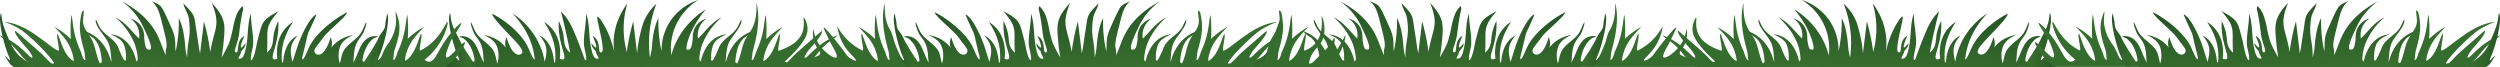 <?xml version="1.0" encoding="UTF-8"?>
<svg xmlns="http://www.w3.org/2000/svg" xmlns:xlink="http://www.w3.org/1999/xlink" viewBox="0 0 1919.33 51.55">
  <defs>
    <style>.cls-1{fill:#356d2e;}.cls-2{fill:url(#Gradient_bez_nazwy_28);}.cls-3{fill:url(#Gradient_bez_nazwy_2);}.cls-4{fill:url(#Gradient_bez_nazwy_28-2);}.cls-5{fill:url(#Gradient_bez_nazwy_2-2);}.cls-6{fill:url(#Gradient_bez_nazwy_28-3);}.cls-7{fill:url(#Gradient_bez_nazwy_28-4);}.cls-8{fill:url(#Gradient_bez_nazwy_28-5);}.cls-9{fill:url(#Gradient_bez_nazwy_2-3);}.cls-10{fill:url(#Gradient_bez_nazwy_28-6);}.cls-11{fill:url(#Gradient_bez_nazwy_2-4);}.cls-12{fill:url(#Gradient_bez_nazwy_28-7);}.cls-13{fill:url(#Gradient_bez_nazwy_2-5);}.cls-14{fill:url(#Gradient_bez_nazwy_28-8);}.cls-15{fill:url(#Gradient_bez_nazwy_28-9);}.cls-16{fill:url(#Gradient_bez_nazwy_2-6);}</style>
    <linearGradient id="Gradient_bez_nazwy_28" x1="341.06" y1="30.89" x2="365.3" y2="30.89" gradientUnits="userSpaceOnUse">
      <stop offset="0" stop-color="#265626"></stop>
      <stop offset="0.81" stop-color="#386e2d"></stop>
      <stop offset="1" stop-color="#396f2e"></stop>
    </linearGradient>
    <linearGradient id="Gradient_bez_nazwy_2" x1="463.46" y1="-846.86" x2="467.22" y2="-898.41" gradientTransform="matrix(1, 0, 0, -1, 0, -840.17)" gradientUnits="userSpaceOnUse">
      <stop offset="0" stop-color="#265626"></stop>
      <stop offset="1" stop-color="#396f2e"></stop>
    </linearGradient>
    <linearGradient id="Gradient_bez_nazwy_28-2" x1="374.7" y1="30.87" x2="395.29" y2="30.87" gradientTransform="matrix(-1, 0, 0, 1, 672.65, 0)" xlink:href="#Gradient_bez_nazwy_28"></linearGradient>
    <linearGradient id="Gradient_bez_nazwy_2-2" x1="493.4" y1="-846.12" x2="497.21" y2="-898.39" gradientTransform="translate(672.65 -840.17) rotate(180)" xlink:href="#Gradient_bez_nazwy_2"></linearGradient>
    <linearGradient id="Gradient_bez_nazwy_28-3" x1="-311.5" y1="30.89" x2="-282.5" y2="30.89" gradientTransform="matrix(-1, 0, 0, 1, 672.65, 0)" xlink:href="#Gradient_bez_nazwy_28"></linearGradient>
    <linearGradient id="Gradient_bez_nazwy_28-4" x1="-330.88" y1="30.93" x2="-304.82" y2="30.93" gradientTransform="translate(330.88)" xlink:href="#Gradient_bez_nazwy_28"></linearGradient>
    <linearGradient id="Gradient_bez_nazwy_28-5" x1="-980.04" y1="30.87" x2="-959.45" y2="30.87" gradientTransform="translate(1666.23)" xlink:href="#Gradient_bez_nazwy_28"></linearGradient>
    <linearGradient id="Gradient_bez_nazwy_2-3" x1="-861.34" y1="-846.12" x2="-857.53" y2="-898.39" gradientTransform="matrix(1, 0, 0, -1, 1666.23, -840.17)" xlink:href="#Gradient_bez_nazwy_2"></linearGradient>
    <linearGradient id="Gradient_bez_nazwy_28-6" x1="1431.63" y1="30.82" x2="1455.87" y2="30.82" gradientTransform="matrix(-1, 0, 0, 1, 3009.9, 0)" xlink:href="#Gradient_bez_nazwy_28"></linearGradient>
    <linearGradient id="Gradient_bez_nazwy_2-4" x1="1554.03" y1="-846.79" x2="1557.79" y2="-898.35" gradientTransform="translate(3009.9 -840.17) rotate(180)" xlink:href="#Gradient_bez_nazwy_2"></linearGradient>
    <linearGradient id="Gradient_bez_nazwy_28-7" x1="-715.87" y1="30.8" x2="-695.27" y2="30.8" gradientTransform="translate(2337.25)" xlink:href="#Gradient_bez_nazwy_28"></linearGradient>
    <linearGradient id="Gradient_bez_nazwy_2-5" x1="-597.17" y1="-846.06" x2="-593.36" y2="-898.32" gradientTransform="matrix(1, 0, 0, -1, 2337.25, -840.17)" xlink:href="#Gradient_bez_nazwy_2"></linearGradient>
    <linearGradient id="Gradient_bez_nazwy_28-8" x1="759.69" y1="30.86" x2="785.75" y2="30.86" gradientTransform="matrix(-1, 0, 0, 1, 2679.02, 0)" xlink:href="#Gradient_bez_nazwy_28"></linearGradient>
    <linearGradient id="Gradient_bez_nazwy_28-9" x1="110.53" y1="30.8" x2="131.12" y2="30.8" gradientTransform="matrix(-1, 0, 0, 1, 1343.66, 0)" xlink:href="#Gradient_bez_nazwy_28"></linearGradient>
    <linearGradient id="Gradient_bez_nazwy_2-6" x1="229.23" y1="-846.06" x2="233.04" y2="-898.32" gradientTransform="translate(1343.66 -840.17) rotate(180)" xlink:href="#Gradient_bez_nazwy_2"></linearGradient>
  </defs>
  <g id="Warstwa_2" data-name="Warstwa 2">
    <g id="Warstwa_1-2" data-name="Warstwa 1">
      <path class="cls-1" d="M617.84,44.19c1.64,1.54,8.76-10.76,24.7-16.92.07,0,.15.1.11.15-1.7,2.49-7.39,4.13-14.51,13A69.92,69.92,0,0,1,617,51.55H562.9a.09.09,0,0,1-.09-.12c.27-1.24-.39-5.73,3-2.7a.1.1,0,0,0,.15,0c2.52-5,3.18-10.86,5.17-16.06,1.28-3.34,3.48-6.13,5.36-9.19,3.82-6.24,4.49-13.56,4.27-20.52a.1.1,0,0,1,.19,0c2.67,11,.46,23.86-2.59,34.75-1.1,4.08-.58,4.1-1.31,8.17a.1.1,0,0,0,0,.1c1.23.72,2.35-2.39,3.43-6.11v0a68.36,68.36,0,0,0,6.06-20.35c.4-2.55.59-5.18,1.18-7.71a.1.1,0,0,1,.19,0,99.82,99.82,0,0,1,.32,18,.09.09,0,0,0,.15.07,57.35,57.35,0,0,1,12.06-8.88.1.1,0,0,1,.11.16c-6,6.22-10.9,11.3-13.3,19.54a21.92,21.92,0,0,0-1.2,6.12h.37c6.85-3.87,9.63-15.22,11.87-20.65a.09.09,0,0,1,.12-.06c1.56.75-2.26,13.32-.47,12.86,7.92-2.69,15.66-7,18.18-14.33,1.84-5.35.46-11.07,1-11.13s4.13,6.23,2.35,12.43c-2.77,9.64-19.6,23.58-19.62,23.62v.06l-.23-4c1.58,0,3.82,2.95,4.92,2,2.22-2,4.08-4.28,6.27-6.27,6.53-6,13.35-11.66,19.94-17.56,0,0,.09.06.15.12,1.33,1.51-4.95,8.92-10,14.49C618,42.38,617.48,43.85,617.84,44.19Z"></path>
      <path class="cls-2" d="M341.69,51.48c-3.45-1.28,8.51-5.73,6.85-8.66.38-.42,3.35,3.71,3.9,3.51s-1.31-4-1.66-4.92c-2.49-6.13-7.94-25.13-5.42-31.12h.38c.41,7,2.3,11.69,5.85,17.78,2.54,6.23,9.5,16.17,13.43,22.27l.28,1.13"></path>
      <path class="cls-3" d="M458.71,12.81c-.4.18-.25,1.4,1,7.45,1,4.6,1.34,6,1.87,8.69,1.84,9.27,1.1,10.67.34,11.1a1.23,1.23,0,0,1-.9.17c-1.8-.5-.24-6.3-3.25-10.31a8.81,8.81,0,0,0-2.88-2.42c2.32,4.67,5.45,13.9-.7,5.79-.39,3.09,3.23,5.66,3.31,6.32.26,2.25,2.1,4.27,2.07,5.34a2.48,2.48,0,0,1-2-.07c-2.17-.92-2.8-4.33-3.31-6.25-2.44-9.18-1.29-18.68-3.84-26.88-.14-.46-.27-.91-.42-1.37.12,8.07-2.09,16-1.67,24,.15,2.73,2.47,9.78,1.57,11.86a1.85,1.85,0,0,1-.72-.34,1.91,1.91,0,0,1-.48-.78c-.45-1.52-6.91-19.43-10.85-26.78a39.59,39.59,0,0,0-7.22-9.54q1.69,6.48,3.28,13.34,2.18,9.46,3.81,18.4c-5.51-4.91-4.14-9-5.43-15.2A44.19,44.19,0,0,0,429,16.11a55.35,55.35,0,0,0,.38,10.08c1.37,10.6,5.46,17.7,3.36,19.21-.44.31-1.27.48-3-.36.39-2.77,1.58-13.54-5.45-22.35a25.92,25.92,0,0,0-6.57-5.81c5.33,8,8.84,16.83,8.66,26.3a22.2,22.2,0,0,1-.18,4.32,2.36,2.36,0,0,1-.31.74c-.66-.52-.59-1.36-.67-2.14-.66-6.11-2.78-12.94-8.1-17.06a20.49,20.49,0,0,0-2.92-1.78c4,4.79,6,8.6,5.08,14.81-.26,1.86-.68,3.71-1.06,5.56A54.7,54.7,0,0,0,412.58,31a55.75,55.75,0,0,0-19.12-20.65c6.35,6.63,13.84,16.84,16.4,30.53.31,1.64.53,3.24.68,4.81-.75-.23-1-.78-1.4-1.39-1.88-3.22-3-6.84-4.84-10.09C398.83,24.66,388.09,15.77,378,10.6c-.62,1.64,6.38,9.13,9.55,12.47,8.49,9,14.73,14.87,13.23,17.65-.63,1.18-2.42,1.24-2.54,1.25-3.51.08-7.11-5.28-9.31-13.37a11,11,0,0,0-1,3.5c-.65,6,4.15,11.42,4.11,11.3-3.22-8.78-10.19-14.68-20.61-16.56,5,2.41,8.84,4.75,10.53,10.05a21.45,21.45,0,0,1-.15,11.94c-.87-2.89-1.15-5.83-2.36-8.64-2.4-5.61-9.44-9-13.18-13.94-2.12-2.81-2.92-6-4.55-8.95a.8.8,0,0,0-.13-.13c-.61,1.28,1.43,6.24,2.06,7.74,1,2.38,3.08,4.54,4.41,6.8,3.32,5.61,2.65,10.34,3.46,16.41l-.23-.39c-4.5-7.69-5.59-19.33-16.43-20A8.42,8.42,0,0,0,353,28c-.19,0-.26.31-.09.38,3,1.2,2.47.19,6.51,4.61a28.85,28.85,0,0,1,4.95,13.34c.25,1.74-4.81.89-.88,3.91l1.74,1.28,198.05.07a18.08,18.08,0,0,0,1.15-3c.48-6.29,1.37-14,6.17-18.87,1.7-1.74,5.73-3.22,6.41-5.49a27.42,27.42,0,0,0-5.31,2.45c-9.81,5.86-13.22,16.32-14.32,20.51l-.29.47c.41-4.65.44-9.75,2.2-14.16,2-5.11,9.74-12.2,9.93-17.42a1.42,1.42,0,0,0-.22-1c-1.27,2.46-2.43,5.63-4.21,7.79-4.26,5.19-10.09,7.27-12.92,13.73a59.65,59.65,0,0,1-4.61,9.79l-1.3.08c-.15-.57.13-1.75,0-2.73a25.86,25.86,0,0,1,1.46-8.89c1.58-4.46,6.14-6.48,10.34-8.44A19.54,19.54,0,0,0,551,28.23c-7.11,3.42-10,10.28-11.11,12.85A29.1,29.1,0,0,0,538,47.24l-.72-.51a4.55,4.55,0,0,1-.37-1.27,4.81,4.81,0,0,1,0-.65,40.65,40.65,0,0,1,2.41-11.22A52.29,52.29,0,0,1,550,17.18a54.21,54.21,0,0,1,4-3.83c-7.88,3.94-12,10.26-17.92,16.1l-.21.2a15.54,15.54,0,0,1,.55-7.4,15.86,15.86,0,0,1,6.1-8,14.84,14.84,0,0,0-7.34,4.62c-4,4.74-3.23,10.4-3.36,11.43-1,8.3-2.31,7.67-3.56,7.84a1.3,1.3,0,0,1-1-.18c-.86-.62.37-8.2,5.69-17.91A73.74,73.74,0,0,1,541.9,7.22a60.36,60.36,0,0,0-20.65,21,58.48,58.48,0,0,0-5.89,14.29A43.51,43.51,0,0,1,536,.06a41.35,41.35,0,0,0-22,17.07,41,41,0,0,0-6.11,22.34,105.41,105.41,0,0,1-2.43-25.63c-3.19,6.75-4.1,13.08-4.83,20.35A45.17,45.17,0,0,1,499,44.12a81.93,81.93,0,0,1,4.94-41.2,38.27,38.27,0,0,0-8.06,10.25c-2.16,4-3,7.35-4.2,12.14a95.89,95.89,0,0,0-2.54,15.77l-3-24.6A159.62,159.62,0,0,0,481.23,40a68.47,68.47,0,0,1-1.72-27.82,66.38,66.38,0,0,1,2.15-9.58c-3.68,5-10.8,16.13-10.55,31a45.73,45.73,0,0,0,1.41,10.54c-2.5-12.94-6.38-21.07-9.44-26C462.54,17.25,459.58,12.42,458.71,12.81Z"></path>
      <path class="cls-1" d="M24.82,44.17C23.18,45.71,16.06,33.4.12,27.24c-.07,0-.15.1-.11.16,1.7,2.48,7.39,4.13,14.51,13a69.92,69.92,0,0,0,11.12,11.1H79.76a.09.09,0,0,0,.09-.11c-.27-1.24.39-5.73-3-2.7a.1.1,0,0,1-.15,0c-2.52-5-3.18-10.85-5.17-16-1.28-3.34-3.48-6.13-5.36-9.19-3.82-6.25-2-8.53-1.74-15.49a8.52,8.52,0,0,0-1.6,1.21c-2.68,11-1.58,17.6,1.47,28.49,1.1,4.08.58,4.09,1.31,8.17a.1.1,0,0,1,0,.1c-1.23.71-2.35-2.4-3.43-6.11v0a68.45,68.45,0,0,1-6.06-20.35c-.4-2.55-.59-5.19-1.18-7.71a.1.1,0,0,0-.19,0,99.82,99.82,0,0,0-.32,18,.09.09,0,0,1-.15.07A57.16,57.16,0,0,0,42.21,20.9c-.09,0-.18.08-.1.16,6,6.21,10.9,11.3,13.3,19.54a22.29,22.29,0,0,1,1.2,6.12h-.37c-6.85-3.87-9.63-15.22-11.87-20.66a.1.1,0,0,0-.12,0c-1.56.75,2.26,13.32.47,12.85-2.85-1.08-5.51-3.43-7.92-5.21C26.51,26.1,17.45,18.78,4.19,16.81a.09.09,0,0,0-.05.18,69.73,69.73,0,0,1,11.8,5.78c6.74,4.42,21.71,19.12,25.39,25.33a.78.78,0,0,1,.08.6l-.34.1c-1.58,0-1.88-.34-3-1.32-2.22-2-4.08-4.28-6.27-6.28-6.53-6-13.35-11.65-19.94-17.55,0,0-.09.06-.15.11-1.33,1.52,4.95,8.93,10,14.5C24.64,42.36,25.18,43.83,24.82,44.17Z"></path>
      <path class="cls-4" d="M286.93,51.46c3.44-1.28,5.53-5.73,7.19-8.67-.38-.41-3.35,3.72-3.9,3.51s1.31-4,1.66-4.91c2.49-6.13,7.94-25.13,5.42-31.12L296,16.73c-.41,7-1.36,5.24-4.91,11.33-2.54,6.23-9.5,16.17-13.43,22.27l-.28,1.13"></path>
      <path class="cls-5" d="M186.47,5.15c.48,2.45.12,1.38-1,7.65-.15.85-.63,3.6-1.17,7.37-.19,1.33-.39,2.85-.58,4.64-1,8.82-4.63,14.07-3,15.22a1.14,1.14,0,0,0,.9.17c1.8-.5.24-6.3,3.25-10.31a8.81,8.81,0,0,1,2.88-2.42c-2.32,4.66-5.45,13.9.7,5.78.39,3.1-3.23,5.67-3.31,6.33-.26,2.25-2.1,4.27-2.07,5.34a2.56,2.56,0,0,0,2-.07c2.17-.92,2.8-4.34,3.31-6.25,2.44-9.18,1.29-18.68,3.84-26.89.14-.45.27-.9.42-1.36-.12,8.07,2.09,16,1.67,24-.15,2.73-2.47,9.77-1.57,11.86.82-.25.83-.43,1.19-1.13,2.23-4.23,2.74-10.21,4-14.85,3.52-13.27,3-14.8,15.91-21.6-11.73,13.42-7.6,14.48-8.89,31.87,5.51-4.91,4.14-9,5.43-15.19a44,44,0,0,1,3.29-9.23,55.23,55.23,0,0,1-.38,10.07c-1.37,10.6-5.46,17.7-3.36,19.22.44.31,1.27.48,3-.36-.39-2.78-1.58-13.54,5.45-22.35A25.73,25.73,0,0,1,225,16.86c-5.33,8-8.84,16.82-8.66,26.3a22.23,22.23,0,0,0,.18,4.32,2.2,2.2,0,0,0,.31.73c.66-.51.59-1.35.67-2.13.66-6.11,2.78-12.94,8.1-17.06a21.51,21.51,0,0,1,2.92-1.79c-4,4.79-6,8.61-5.08,14.82.26,1.86.68,3.71,1.06,5.56,2-5.52,3.41-11.21,5.61-16.66,6.08-15,11.6-20,12.84-19.65-9.16,21.35-4.51,6.83-10.12,29.53-.34,1.34-1.09,3.48-.68,4.8.75-.22,1-.77,1.4-1.39,1.88-3.21,3-6.84,4.84-10.09,5.47-9.51,17.84-19.46,28-24.64C267.23,11.43,251.81,24,249,27.74c-7.36,9.93-8.58,10.18-7.08,13,.64,1.18,2.43,1.24,2.55,1.24,3.51.09,7.11-5.27,9.31-13.37a11.42,11.42,0,0,1,1,3.51c.65,6-4.15,11.42-4.11,11.3,3.22-8.78,10.19-14.68,20.61-16.56-5,2.41-8.84,4.74-10.53,10a21.36,21.36,0,0,0,.15,11.94c.87-2.89,1.15-5.84,2.36-8.65,2.4-5.61,9.44-9,13.18-13.93,2.12-2.81,2.92-6,4.55-9a.5.5,0,0,1,.13-.12c.61,1.28-1.44,6.24-2.07,7.74-1,2.37-3.07,4.53-4.4,6.79C271.32,37.3,272,42,271.18,48.09l.23-.38c4.5-7.69,5.59-19.33,16.43-20a8.42,8.42,0,0,1,1.85.26c.19,0,.26.31.09.38-3,1.19-2.47.19-6.51,4.6a28.89,28.89,0,0,0-4.95,13.34c-.25,1.75,4.81.9.88,3.92l-1.74,1.28-198,.06a17.65,17.65,0,0,1-1.15-3c-.48-6.3-1.37-14-6.17-18.88-1.7-1.73-5.73-3.21-6.41-5.49A27.42,27.42,0,0,1,71,26.62C80.8,32.49,84.21,43,85.31,47.13l.29.47c-.42-4.64-.44-9.74-2.2-14.15-2-5.12-9.74-12.2-9.93-17.42a1.41,1.41,0,0,1,.22-1c1.27,2.46,2.43,5.63,4.21,7.79C82.16,28,88,30.09,90.82,36.55a58.21,58.21,0,0,0,4.61,9.78l1.3.08c.15-.56-.13-1.75,0-2.72a25.52,25.52,0,0,0-1.45-8.9c-1.58-4.46-6.14-6.48-10.34-8.43a19.54,19.54,0,0,1,6.75,1.85c7.11,3.42,10,10.27,11.11,12.84a29.44,29.44,0,0,1,1.85,6.16l.72-.5a4.55,4.55,0,0,0,.37-1.27,4.81,4.81,0,0,0,0-.65,40.65,40.65,0,0,0-2.41-11.22A53.39,53.39,0,0,0,88.62,13.33c7.88,3.94,12,10.26,17.92,16.1l.21.2a15.54,15.54,0,0,0-.55-7.4,15.86,15.86,0,0,0-6.1-8,14.84,14.84,0,0,1,7.34,4.62c4,4.74,3.23,10.4,3.35,11.43,1,8.29,2.32,7.66,3.57,7.84,4.21.6-1.22-10.86-4.68-18.09a49.42,49.42,0,0,0-16-18.92c12,6.32,22.28,15.24,27.76,27.12,2.16,4.69,3.63,9.65,5.89,14.3-.74-7.61,2.43-3.68-1.18-17.85-3.66-14.33-4-18.43-9.63-23.8,7.75,3.87,6.57,1.34,15.24,20.72,3.76,8.42,2.36,11.75,3.08,17.85a105.28,105.28,0,0,0,2.43-25.62c3.19,6.75,4.1,13.08,4.83,20.35a44.68,44.68,0,0,0,1.63,9.93c0-13.66,3.17-15.11,1.36-29.1-.67-5.17-3.08-7.09-4.37-12.44,10,10.1,8.05,9.18,10.33,22.73.88,5.26,1.42,10.55,2.54,15.77l3-24.6A159.76,159.76,0,0,1,161.43,40c3-18.63,8.29-19.89,1.19-37.78,10.74,11.87,10.42,16.25,8.93,31.4-.35,3.53-.89,7-1.41,10.55,6.39-11.3,6.07-11.9,7.64-17.74,1.25-4.71,1.27-8,3.63-14.51C182.68,8.38,186.22,3.88,186.47,5.15Z"></path>
      <path class="cls-6" d="M973.13,51.48c3.44-1.28,5.52-5.73,7.18-8.67-.37-.41-3.35,3.72-3.9,3.51s1.31-4,1.66-4.91c2.49-6.13,7.94-25.13,5.43-31.12h-.39c-.41,7-1.75,7.51-5.18,17.8-5.45,20-13.5,15-17.43,21.13l-5.35,2.26"></path>
      <path class="cls-1" d="M342.69,44.06c2.2,1.39,12.92-12.54,14.12-11.59.7.56-1.9,5.05-3.82,7.84a43.61,43.61,0,0,1-11.12,11.1l-55.11.05c.36-1,3.51-22.77,2.82-3.42,0,.54,1.13.17,1.15.13,2.54-5,3.37-9.23,6.71-13.87a33.37,33.37,0,0,0,5.25-10.13c2.05-7.35,1.28-8.31,1-15.53,4.71,10.69,3.27,17.54-.5,28.9-1.34,4-.58,4.09-1.32,8.18,0,0,0,.07,0,.08,1.23.75,2.36-2.37,3.44-6.11h0a68.45,68.45,0,0,0,6.06-20.35c.41-2.62.6-5.32,1.22-7.91a.07.07,0,0,1,.13,0,101.19,101.19,0,0,1,.33,18.26.05.05,0,0,0,.09,0,56.84,56.84,0,0,1,12.31-9,.06.06,0,0,1,.07.1c-6.06,6.28-11,11.39-13.44,19.69a22.3,22.3,0,0,0-1.21,6.12h.38c6.87-3.88,9.64-15.27,11.88-20.69a.07.07,0,0,1,.07,0c1.66.57-2.24,13.34-.43,12.87A40.53,40.53,0,0,0,330,34.08c9.45-7.71,12.67-17.59,13.54-17.22.6.26-.51,5.21-2.87,10.44A50.81,50.81,0,0,1,326,45.86a5.22,5.22,0,0,0,3.39,1.51c4.26,0,6.39-7.17,12.18-15.8,5.54-8.28,12-14.28,12.58-13.86.31.23-.83,2.68-7.76,13.11C342.39,40,341.73,43.45,342.69,44.06Z"></path>
      <path class="cls-7" d="M11,51.52c-3.44-1.28-5.53-5.73-7.19-8.66.38-.42,3.35,3.71,3.9,3.51s-1.31-4-1.66-4.92C3.58,35.32-1.87,16.32.65,10.33H1c.41,7,2.4,12.06,5.28,18.67,2.54,6.24,6,14.31,16.53,19.16l3.22,3.35"></path>
      <path class="cls-1" d="M649,36.43c3.75,5.39,8.74,9.2,8.14,10-.37.48-2.59-.51-4.1-1.49a13.92,13.92,0,0,1-3.52-3.36l-.31-.46c-1.77-2.64-15.71-20.73-16.84-19.92-.31.21,1.25,3.38,4.37,9.71.72,1.48,1.37,2.76,1.89,3.79,3.88,6.62,4.24,8.82,3.57,9.39-1.69,1.44-12.49-5.38-16.16-15.52-1.15-3.18-1.34-6-1.63-6s-1,5.83,1.43,11.41c2,4.44,4.37,5.36,3.79,7.24-.85,2.73-6.25,1.82-10.31,6.26a12.76,12.76,0,0,0-2.42,4h80.25a.1.1,0,0,0,.09-.12c-.27-1.24.39-5.72-3-2.69a.1.1,0,0,1-.15,0,156.81,156.81,0,0,1-6.93-15c-1.28-3.34-1.72-7.23-3.6-10.29-3.82-6.25-4.5-13.56-4.28-20.52a.09.09,0,0,0-.18,0c-2.68,11-.47,23.87,2.59,34.76,1.1,4.07.58,4.09,1.31,8.17a.1.1,0,0,1,0,.1c-1.23.71-2.36-2.4-3.43-6.12h0a68.47,68.47,0,0,1-6.07-20.35c-.39-2.55-.59-5.19-1.17-7.72a.1.1,0,0,0-.19,0,99.72,99.72,0,0,0-.32,18,.09.09,0,0,1-.15.08,57.16,57.16,0,0,0-12.07-8.88c-.09-.05-.18.08-.11.15,6,6.22,10.9,11.31,13.31,19.55a22.29,22.29,0,0,1,1.2,6.12h-.38C666.8,42.74,664,31.39,661.79,26a.1.1,0,0,0-.12-.05c-1.56.74,2.26,13.32.47,12.85A42.91,42.91,0,0,1,653.27,33,43.47,43.47,0,0,1,642.8,20.1,37.77,37.77,0,0,0,649,36.43Z"></path>
      <path class="cls-1" d="M959.33,44.17C961,45.71,968.09,33.4,984,27.24c.07,0,.14.1.11.16-1.7,2.48-7.4,4.13-14.52,13a69.5,69.5,0,0,1-11.12,11.1H904.38a.09.09,0,0,1-.09-.11c.27-1.24-.39-5.73,3-2.7a.1.1,0,0,0,.15,0c2.53-5,3.19-10.85,5.18-16,1.27-3.34,3.47-6.13,5.35-9.19,3.82-6.25,2-8.53,1.74-15.49a8.57,8.57,0,0,1,1.61,1.21c2.67,11,1.58,17.6-1.48,28.49-1.09,4.08-.57,4.09-1.31,8.17a.09.09,0,0,0,0,.1c1.22.71,2.35-2.4,3.42-6.11v0A68.74,68.74,0,0,0,928,19.44c.4-2.55.59-5.19,1.17-7.71a.1.1,0,0,1,.19,0,99.82,99.82,0,0,1,.32,18,.09.09,0,0,0,.15.07,57.16,57.16,0,0,1,12.07-8.88c.09,0,.18.08.11.16-6,6.21-10.9,11.3-13.3,19.54a21.94,21.94,0,0,0-1.21,6.12h.38c6.85-3.87,9.62-15.22,11.86-20.66a.1.1,0,0,1,.12,0c1.57.75-2.26,13.32-.46,12.85,2.84-1.08,5.5-3.43,7.91-5.21C957.63,26.1,966.69,18.78,980,16.81a.09.09,0,0,1,0,.18,69.83,69.83,0,0,0-11.81,5.78c-6.74,4.42-21.7,19.12-25.39,25.33a.75.75,0,0,0-.07.6l.33.1c1.59,0,1.88-.34,3-1.32,2.22-2,4.07-4.28,6.26-6.28,6.54-6,9.25-8,15.85-13.93,0,0,4.19-3.56,4.24-3.51,1.33,1.52-4.94,8.93-10,14.5C959.5,42.36,959,43.83,959.33,44.17Z"></path>
      <path class="cls-8" d="M697.21,51.46c-3.44-1.28-5.52-5.73-7.18-8.67.37-.41,3.34,3.72,3.9,3.51s-1.32-4-1.67-4.91c-2.48-6.13-7.93-25.13-5.42-31.12l1.32,6.46c.41,7,1.37,5.24,4.91,11.33,2.54,6.23,9.5,16.17,13.44,22.27l.28,1.13"></path>
      <path class="cls-9" d="M797.68,5.15c-.49,2.45-.13,1.38,1,7.65.15.85.62,3.6,1.16,7.37.19,1.33.39,2.85.59,4.64,1,8.82,4.63,14.07,3,15.22a1.15,1.15,0,0,1-.9.17c-1.8-.5-.24-6.3-3.26-10.31a8.71,8.71,0,0,0-2.88-2.42c2.32,4.66,5.46,13.9-.69,5.78-.39,3.1,3.22,5.67,3.3,6.33.26,2.25,2.1,4.27,2.07,5.34a2.56,2.56,0,0,1-2-.07c-2.17-.92-2.8-4.34-3.3-6.25-2.44-9.18-1.3-18.68-3.84-26.89l-.42-1.36c.12,8.07-2.1,16-1.67,24,.14,2.73,2.47,9.77,1.57,11.86-.83-.25-.83-.43-1.2-1.13-2.22-4.23-2.73-10.21-4-14.85-3.53-13.27-3-14.8-15.92-21.6,11.73,13.42,7.61,14.48,8.89,31.87-5.51-4.91-4.14-9-5.42-15.19a45.15,45.15,0,0,0-3.29-9.23,55.06,55.06,0,0,0,.37,10.07c1.37,10.6,5.46,17.7,3.36,19.22-.44.31-1.27.48-3-.36.39-2.78,1.58-13.54-5.45-22.35a25.56,25.56,0,0,0-6.57-5.81c5.33,8,8.84,16.82,8.67,26.3a22.23,22.23,0,0,1-.19,4.32,1.86,1.86,0,0,1-.31.73c-.66-.51-.58-1.35-.67-2.13C766,40,763.9,33.14,758.58,29a22.82,22.82,0,0,0-2.92-1.79c4,4.79,6,8.61,5.08,14.82-.27,1.86-.68,3.71-1.07,5.56-2-5.52-3.4-11.21-5.61-16.66-6.07-15-11.59-20-12.83-19.65,9.16,21.35,4.51,6.83,10.12,29.53.33,1.34,1.09,3.48.67,4.8-.74-.22-1-.77-1.39-1.39-1.89-3.21-3-6.84-4.85-10.09-5.47-9.51-17.84-19.46-28-24.64-.9,1.92,14.53,14.45,17.33,18.23,7.36,9.93,8.58,10.18,7.08,13-.64,1.18-2.42,1.24-2.54,1.24-3.52.09-7.11-5.27-9.32-13.37a11.42,11.42,0,0,0-1,3.51c-.65,6,4.16,11.42,4.11,11.3-3.22-8.78-10.19-14.68-20.61-16.56,5,2.41,8.85,4.74,10.53,10a21.36,21.36,0,0,1-.15,11.94c-.87-2.89-1.15-5.84-2.35-8.65-2.4-5.61-9.45-9-13.18-13.93-2.12-2.81-2.92-6-4.56-9a.68.68,0,0,0-.12-.12c-.62,1.28,1.43,6.24,2.06,7.74,1,2.37,3.07,4.53,4.41,6.79C712.82,37.3,712.15,42,713,48.09l-.23-.38c-4.51-7.69-5.6-19.33-16.44-20a8.51,8.51,0,0,0-1.85.26c-.18,0-.25.31-.08.38,3,1.19,2.46.19,6.51,4.6a29,29,0,0,1,4.94,13.34c.26,1.75-4.81.9-.87,3.92l1.73,1.28,198.05.06a16.84,16.84,0,0,0,1.15-3c.49-6.3,1.37-14,6.17-18.88,1.71-1.73,5.73-3.21,6.42-5.49a27.49,27.49,0,0,0-5.32,2.45c-9.8,5.87-13.21,16.33-14.32,20.51l-.29.47c.42-4.64.44-9.74,2.2-14.15,2-5.12,9.74-12.2,9.94-17.42a1.47,1.47,0,0,0-.23-1c-1.27,2.46-2.43,5.63-4.2,7.79C902,28,896.15,30.09,893.33,36.55a59.87,59.87,0,0,1-4.61,9.78l-1.31.08c-.14-.56.13-1.75,0-2.72a25.38,25.38,0,0,1,1.46-8.9c1.58-4.46,6.14-6.48,10.34-8.43a19.61,19.61,0,0,0-6.76,1.85c-7.1,3.42-10,10.27-11.11,12.84a29.3,29.3,0,0,0-1.84,6.16l-.72-.5a4.55,4.55,0,0,1-.37-1.27,4,4,0,0,1,0-.65,40.44,40.44,0,0,1,2.42-11.22,53,53,0,0,1,14.69-20.24c-7.89,3.94-12,10.26-17.93,16.1l-.2.2a15.41,15.41,0,0,1,.55-7.4,15.81,15.81,0,0,1,6.1-8,14.76,14.76,0,0,0-7.34,4.62c-4,4.74-3.24,10.4-3.36,11.43-1,8.29-2.32,7.66-3.57,7.84-4.2.6,1.22-10.86,4.68-18.09a49.51,49.51,0,0,1,16-18.92c-12,6.32-22.28,15.24-27.75,27.12-2.16,4.69-3.63,9.65-5.9,14.3.74-7.61-2.42-3.68,1.19-17.85,3.65-14.33,4-18.43,9.63-23.8-7.76,3.87-6.58,1.34-15.25,20.72-3.76,8.42-2.36,11.75-3.07,17.85a105.79,105.79,0,0,1-2.44-25.62c-3.19,6.75-4.1,13.08-4.82,20.35a45.28,45.28,0,0,1-1.64,9.93c0-13.66-3.16-15.11-1.35-29.1.66-5.17,3.07-7.09,4.36-12.44-10,10.1-8,9.18-10.33,22.73-.88,5.26-1.42,10.55-2.54,15.77l-3-24.6A161,161,0,0,0,822.72,40c-3-18.63-8.3-19.89-1.2-37.78-10.73,11.87-10.42,16.25-8.93,31.4.35,3.53.89,7,1.41,10.55-6.38-11.3-6.07-11.9-7.63-17.74-1.26-4.71-1.28-8-3.63-14.51C801.46,8.38,797.93,3.88,797.68,5.15Z"></path>
      <path class="cls-1" d="M1301.49,44.13c-1.64,1.54-8.76-10.77-24.7-16.93-.07,0-.14.1-.11.15,1.7,2.49,7.39,4.13,14.51,13a69.92,69.92,0,0,0,11.12,11.1h54.12a.09.09,0,0,0,.09-.12c-.27-1.24.4-5.73-3-2.69a.09.09,0,0,1-.15,0c-2.53-5-3.19-10.85-5.18-16-1.28-3.34-3.48-6.13-5.35-9.2-3.83-6.24-4.5-13.55-4.28-20.51a.1.1,0,0,0-.19,0c-2.67,11-.46,23.87,2.59,34.76,1.1,4.07.58,4.09,1.32,8.17a.14.14,0,0,1,0,.1c-1.22.71-2.35-2.4-3.42-6.12h0a68.53,68.53,0,0,1-6.06-20.35c-.4-2.56-.59-5.19-1.18-7.72a.1.1,0,0,0-.19,0,100.65,100.65,0,0,0-.32,18,.09.09,0,0,1-.15.08,57.35,57.35,0,0,0-12.06-8.88.09.09,0,0,0-.11.15c6,6.22,10.9,11.31,13.3,19.54a22.3,22.3,0,0,1,1.21,6.13h-.38c-6.85-3.87-9.63-15.23-11.87-20.66a.1.1,0,0,0-.12-.05c-1.56.74,2.26,13.32.47,12.85-7.92-2.68-15.66-7-18.17-14.33-1.84-5.35-.47-11.06-1-11.13s-4.12,6.24-2.35,12.44c2.77,9.63,19.6,23.58,19.62,23.61v0s0,0,0,0l.24-4c-1.59,0-3.83,3-4.93,2-2.22-2-4.07-4.28-6.27-6.28-6.53-5.95-13.35-11.65-19.94-17.56,0,0-.09.06-.14.12-1.34,1.52,4.94,8.93,10,14.49C1301.31,42.32,1301.85,43.78,1301.49,44.13Z"></path>
      <path class="cls-10" d="M1577.64,51.42c3.45-1.29-8.51-5.73-6.85-8.67-.38-.41-3.35,3.72-3.9,3.51s1.31-4,1.66-4.91c2.49-6.13,7.94-25.13,5.43-31.12h-.39c-.41,7-2.3,11.7-5.85,17.79-2.54,6.23-9.5,16.17-13.43,22.27l-.28,1.13"></path>
      <path class="cls-11" d="M1460.62,12.75c.4.18.26,1.4-1,7.44-1,4.61-1.35,6-1.88,8.69-1.84,9.28-1.1,10.68-.34,11.11a1.2,1.2,0,0,0,.9.16c1.8-.49.24-6.29,3.25-10.3a8.68,8.68,0,0,1,2.88-2.42c-2.31,4.66-5.45,13.89.7,5.78.39,3.1-3.23,5.67-3.31,6.33-.26,2.24-2.1,4.27-2.07,5.33a2.54,2.54,0,0,0,2-.06c2.16-.93,2.79-4.34,3.3-6.25,2.44-9.18,1.29-18.68,3.84-26.89.14-.45.27-.91.42-1.36-.12,8.07,2.09,16,1.67,24-.15,2.72-2.47,9.77-1.57,11.86a1.65,1.65,0,0,0,.72-.35,1.85,1.85,0,0,0,.48-.78c.46-1.51,6.91-19.43,10.85-26.78a39.77,39.77,0,0,1,7.22-9.53q-1.7,6.47-3.28,13.33-2.18,9.46-3.8,18.4c5.51-4.91,4.14-9,5.42-15.19a44,44,0,0,1,3.29-9.23,55.06,55.06,0,0,1-.37,10.07c-1.38,10.6-5.46,17.7-3.37,19.21.44.32,1.28.48,3-.35-.4-2.78-1.59-13.55,5.44-22.36a25.69,25.69,0,0,1,6.58-5.8c-5.34,8-8.85,16.82-8.67,26.29a22.3,22.3,0,0,0,.18,4.33,2,2,0,0,0,.32.73c.65-.51.58-1.35.66-2.13.66-6.11,2.78-12.94,8.1-17.06a20.55,20.55,0,0,1,2.92-1.79c-4,4.79-6,8.61-5.08,14.81.27,1.87.68,3.72,1.06,5.56a54.79,54.79,0,0,1,5.61-16.66,55.83,55.83,0,0,1,19.12-20.65c-6.35,6.64-13.84,16.84-16.4,30.54-.31,1.64-.53,3.24-.68,4.8.75-.22,1-.77,1.4-1.39,1.88-3.21,3-6.84,4.85-10.09,5.47-9.52,16.2-18.4,26.34-23.58.62,1.64-6.38,9.13-9.55,12.47-8.49,9-14.73,14.88-13.23,17.65.63,1.18,2.42,1.25,2.54,1.25,3.51.08,7.11-5.27,9.31-13.37a11.15,11.15,0,0,1,1,3.51c.66,6-4.15,11.42-4.11,11.3,3.23-8.79,10.19-14.69,20.62-16.57-5,2.42-8.85,4.75-10.53,10.06a21.46,21.46,0,0,0,.14,11.94c.87-2.89,1.16-5.84,2.36-8.65,2.4-5.61,9.44-9,13.18-13.93,2.12-2.82,2.92-6,4.56-9,0-.05.08-.08.12-.12.61,1.28-1.43,6.23-2.06,7.74-1,2.37-3.08,4.53-4.41,6.79-3.32,5.62-2.64,10.35-3.46,16.41l.23-.38c4.5-7.69,5.59-19.33,16.44-20a8.6,8.6,0,0,1,1.85.27c.18,0,.25.3.08.37-3,1.2-2.47.2-6.51,4.61a29,29,0,0,0-5,13.34c-.25,1.75,4.81.9.88,3.92l-1.74,1.28-198.05.06a18,18,0,0,1-1.15-3c-.48-6.3-1.37-14-6.17-18.88-1.7-1.74-5.72-3.22-6.41-5.49a27.42,27.42,0,0,1,5.31,2.45c9.81,5.87,13.22,16.33,14.32,20.51l.29.47c-.41-4.64-.43-9.75-2.19-14.16-2-5.11-9.75-12.19-9.94-17.41a1.46,1.46,0,0,1,.22-1c1.27,2.46,2.43,5.63,4.21,7.79,4.26,5.19,10.09,7.26,12.92,13.73a59.44,59.44,0,0,0,4.61,9.78l1.3.08c.15-.57-.13-1.75,0-2.72a25.61,25.61,0,0,0-1.46-8.9c-1.58-4.46-6.14-6.48-10.34-8.44a20,20,0,0,1,6.75,1.85c7.11,3.43,10,10.28,11.11,12.85a29.1,29.1,0,0,1,1.85,6.16l.72-.5a4.71,4.71,0,0,0,.37-1.28,3.36,3.36,0,0,0,0-.64A40.25,40.25,0,0,0,1380,33.52a52.53,52.53,0,0,0-10.65-16.41,53.72,53.72,0,0,0-4-3.82c7.88,3.93,12,10.26,17.93,16.1l.2.2a15.41,15.41,0,0,0-.55-7.4,15.81,15.81,0,0,0-6.1-8,14.73,14.73,0,0,1,7.34,4.62c4,4.74,3.23,10.4,3.36,11.42,1,8.3,2.31,7.67,3.56,7.85a1.33,1.33,0,0,0,1-.18c.86-.63-.37-8.21-5.69-17.92a73.73,73.73,0,0,0-8.92-12.81,60.22,60.22,0,0,1,20.65,21,58.77,58.77,0,0,1,5.9,14.3A43.54,43.54,0,0,0,1383.38,0a41.35,41.35,0,0,1,22,17.07,40.81,40.81,0,0,1,6.11,22.33,105.92,105.92,0,0,0,2.44-25.63c3.19,6.75,4.1,13.09,4.82,20.35a45.35,45.35,0,0,0,1.63,9.94,82,82,0,0,0-4.94-41.21,38.27,38.27,0,0,1,8.06,10.25c2.16,4,3,7.36,4.2,12.15A96.63,96.63,0,0,1,1430.24,41l3-24.61a159.89,159.89,0,0,1,4.89,23.53,68.41,68.41,0,0,0,1.73-27.81,66.49,66.49,0,0,0-2.16-9.59c3.68,5,10.8,16.14,10.55,31a45.82,45.82,0,0,1-1.41,10.55c2.5-12.95,6.39-21.07,9.44-26.06C1456.79,17.18,1459.75,12.35,1460.62,12.75Z"></path>
      <path class="cls-1" d="M1894.52,44.1c1.63,1.54,8.75-10.76,24.7-16.92.06,0,.14.1.1.15-1.69,2.49-7.39,4.13-14.51,13a69.92,69.92,0,0,1-11.12,11.1h-54.12a.1.1,0,0,1-.09-.12c.27-1.24-.39-5.73,3-2.7a.09.09,0,0,0,.15,0c2.52-5,3.18-10.86,5.17-16.06,1.28-3.34,3.48-6.13,5.36-9.19,3.82-6.24,2-8.52,1.74-15.48a8.14,8.14,0,0,1,1.6,1.2c2.68,11,1.59,17.61-1.47,28.49-1.1,4.08-.58,4.1-1.31,8.17a.11.11,0,0,0,0,.11c1.23.71,2.36-2.4,3.43-6.12h0a68.53,68.53,0,0,0,6.07-20.36c.39-2.55.59-5.18,1.17-7.71a.1.1,0,0,1,.19,0,99.72,99.72,0,0,1,.32,18,.09.09,0,0,0,.15.08,56.81,56.81,0,0,1,12.07-8.88.09.09,0,0,1,.11.15c-6,6.22-10.9,11.31-13.31,19.54a22.29,22.29,0,0,0-1.2,6.13h.37C1870,42.79,1872.72,31.43,1875,26a.08.08,0,0,1,.12-.05c1.56.74-2.26,13.31-.47,12.85,2.85-1.08,5.51-3.44,7.92-5.21,10.29-7.56,19.35-14.87,32.62-16.85a.09.09,0,0,1,0,.18,70.64,70.64,0,0,0-11.81,5.79c-6.74,4.42-21.71,19.11-25.39,25.32a.73.73,0,0,0-.07.61l.33.1c1.59,0,1.88-.35,3-1.32,2.21-2,4.07-4.28,6.26-6.28,6.54-6,13.35-11.66,19.94-17.56,0,0,.1.06.15.12,1.33,1.51-4.95,8.92-10,14.49C1894.69,42.3,1894.15,43.76,1894.52,44.1Z"></path>
      <path class="cls-12" d="M1632.4,51.4c-3.44-1.29-5.52-5.73-7.18-8.67.37-.41,3.34,3.72,3.89,3.51s-1.31-4-1.66-4.91c-2.48-6.13-7.93-25.13-5.42-31.12l1.32,6.45c.41,7,1.36,5.25,4.91,11.33,2.54,6.24,9.5,16.17,13.44,22.28l.27,1.13"></path>
      <path class="cls-13" d="M1732.87,5.08c-.49,2.46-.13,1.39,1,7.66.15.85.63,3.59,1.17,7.37.19,1.32.39,2.84.59,4.64,1,8.81,4.63,14.07,3,15.21a1.13,1.13,0,0,1-.91.17c-1.79-.5-.23-6.29-3.25-10.3a8.86,8.86,0,0,0-2.88-2.43c2.32,4.67,5.45,13.9-.7,5.79-.39,3.1,3.23,5.66,3.31,6.33.26,2.24,2.1,4.26,2.07,5.33a2.48,2.48,0,0,1-2-.07c-2.17-.92-2.8-4.33-3.31-6.25-2.44-9.18-1.29-18.68-3.83-26.88-.14-.46-.28-.91-.43-1.36.13,8.06-2.09,16-1.66,24,.14,2.72,2.46,9.77,1.56,11.86-.82-.25-.83-.43-1.19-1.13-2.22-4.23-2.74-10.22-4-14.85-3.52-13.27-3-14.81-15.91-21.6,11.73,13.41,7.61,14.47,8.89,31.87-5.51-4.91-4.14-9-5.43-15.2a44.11,44.11,0,0,0-3.29-9.22,55.25,55.25,0,0,0,.38,10.07c1.37,10.6,5.46,17.7,3.36,19.21-.44.32-1.27.48-3-.35.39-2.78,1.58-13.55-5.45-22.36a25.67,25.67,0,0,0-6.57-5.8c5.33,8,8.84,16.82,8.67,26.29a23.11,23.11,0,0,1-.19,4.33,1.92,1.92,0,0,1-.31.73c-.66-.52-.59-1.36-.67-2.14-.66-6.1-2.78-12.93-8.1-17.06a21,21,0,0,0-2.91-1.78c4,4.79,6,8.61,5.07,14.81-.26,1.86-.67,3.72-1.06,5.56-2-5.51-3.4-11.21-5.61-16.66-6.08-15-11.6-20-12.83-19.65,9.15,21.35,4.51,6.84,10.11,29.53.34,1.35,1.1,3.48.68,4.81-.75-.22-1-.77-1.39-1.39-1.89-3.21-3-6.84-4.85-10.09-5.47-9.52-17.84-19.47-28-24.64-.89,1.92,14.53,14.44,17.34,18.23,7.36,9.93,8.58,10.18,7.08,13a3.18,3.18,0,0,1-2.54,1.25c-3.52.08-7.12-5.27-9.32-13.37a11.34,11.34,0,0,0-1,3.51c-.65,6,4.15,11.42,4.11,11.3-3.22-8.79-10.19-14.69-20.61-16.57,5,2.41,8.85,4.75,10.53,10.06a21.37,21.37,0,0,1-.15,11.94c-.87-2.89-1.15-5.84-2.36-8.65-2.4-5.61-9.44-9-13.17-13.93-2.13-2.82-2.92-6-4.56-9a.68.68,0,0,0-.12-.12c-.62,1.27,1.43,6.23,2.06,7.73,1,2.38,3.07,4.54,4.41,6.8,3.31,5.62,2.64,10.35,3.45,16.41l-.22-.38c-4.51-7.7-5.6-19.33-16.44-20a7.86,7.86,0,0,0-1.85.27c-.19,0-.26.3-.08.37,3,1.2,2.46.2,6.5,4.61a28.89,28.89,0,0,1,5,13.34c.25,1.75-4.81.89-.88,3.92l1.74,1.28,198.05.06a17.14,17.14,0,0,0,1.15-3c.49-6.3,1.37-14,6.17-18.88,1.71-1.74,5.73-3.22,6.42-5.49a27.23,27.23,0,0,0-5.32,2.45c-9.81,5.86-13.22,16.32-14.32,20.51l-.29.47c.42-4.64.44-9.75,2.2-14.16,2-5.11,9.74-12.2,9.94-17.41a1.51,1.51,0,0,0-.23-1c-1.27,2.46-2.43,5.63-4.21,7.8-4.26,5.19-10.09,7.26-12.91,13.73a60.73,60.73,0,0,1-4.61,9.78l-1.31.08c-.14-.57.13-1.75,0-2.72a25.5,25.5,0,0,1,1.45-8.9c1.58-4.46,6.14-6.48,10.34-8.44a20,20,0,0,0-6.75,1.85c-7.11,3.43-10,10.28-11.11,12.85a29.1,29.1,0,0,0-1.85,6.16l-.71-.5a4.75,4.75,0,0,1-.38-1.28,4.81,4.81,0,0,1,0-.65A40.44,40.44,0,0,1,1816,33.5a52.3,52.3,0,0,1,10.64-16.41c1.58-1.66,3-2.94,4-3.83-7.88,3.94-12,10.27-17.92,16.1l-.21.21a15.58,15.58,0,0,1,.55-7.41,15.77,15.77,0,0,1,6.1-8,14.77,14.77,0,0,0-7.34,4.62c-4,4.73-3.23,10.39-3.35,11.42-1,8.3-2.32,7.67-3.57,7.85-4.21.6,1.22-10.86,4.68-18.1a49.38,49.38,0,0,1,16-18.91c-12,6.31-22.28,15.23-27.76,27.12-2.16,4.69-3.63,9.65-5.89,14.29.74-7.6-2.42-3.67,1.19-17.85,3.65-14.33,4-18.42,9.62-23.8-7.75,3.88-6.57,1.34-15.24,20.73-3.76,8.41-2.36,11.74-3.07,17.85a105.42,105.42,0,0,1-2.44-25.63c-3.19,6.75-4.1,13.09-4.83,20.35a44.58,44.58,0,0,1-1.63,9.93c0-13.65-3.17-15.11-1.36-29.1.67-5.17,3.08-7.09,4.37-12.43-10,10.09-8.05,9.17-10.33,22.73-.88,5.25-1.42,10.54-2.54,15.76l-3-24.6a159.59,159.59,0,0,0-4.88,23.53c-3-18.64-8.3-19.89-1.2-37.78-10.73,11.87-10.42,16.24-8.93,31.4.35,3.53.89,7,1.41,10.55-6.39-11.31-6.07-11.91-7.63-17.75-1.26-4.7-1.28-8-3.64-14.51C1736.65,8.31,1733.12,3.82,1732.87,5.08Z"></path>
      <path class="cls-1" d="M1576.64,44c-2.2,1.39-12.92-12.54-14.12-11.58-.7.55,1.9,5.05,3.82,7.84a43.61,43.61,0,0,0,11.12,11.1l55.11,0c-.36-1-3.51-22.77-2.82-3.43,0,.54-1.13.17-1.15.13-2.54-5-3.37-9.22-6.71-13.87a33.59,33.59,0,0,1-5.25-10.13c-2.05-7.34-1.28-8.3-1-15.52-4.71,10.69-3.27,17.54.5,28.89,1.34,4,.58,4.1,1.32,8.19a.08.08,0,0,1,0,.08c-1.23.74-2.37-2.38-3.44-6.11h0a68.51,68.51,0,0,1-6.06-20.36c-.41-2.61-.6-5.32-1.22-7.91a.07.07,0,0,0-.13,0,101.23,101.23,0,0,0-.33,18.26.06.06,0,0,1-.09.05,56.88,56.88,0,0,0-12.31-9,.06.06,0,0,0-.07.1c6.06,6.29,11,11.39,13.44,19.69a22.3,22.3,0,0,1,1.21,6.12h-.38c-6.87-3.88-9.64-15.28-11.88-20.7a.06.06,0,0,0-.07,0c-1.66.57,2.24,13.34.43,12.87a41.12,41.12,0,0,1-7.16-4.67c-9.45-7.71-12.66-17.6-13.53-17.22-.61.26.5,5.2,2.87,10.43A50.83,50.83,0,0,0,1593.3,45.8a5.21,5.21,0,0,1-3.39,1.5c-4.25,0-6.39-7.16-12.17-15.8-5.55-8.27-12-14.27-12.59-13.85-.31.23.83,2.67,7.76,13.1C1576.94,39.88,1577.6,43.39,1576.64,44Z"></path>
      <path class="cls-14" d="M1908.31,51.46c3.45-1.29,5.53-5.73,7.19-8.67-.38-.41-3.35,3.72-3.9,3.51s1.31-4,1.66-4.91c2.49-6.13,7.94-25.13,5.43-31.12h-.39c-.41,7-2.4,12.06-5.28,18.68-2.54,6.23-6,14.31-16.53,19.15l-3.22,3.36"></path>
      <path class="cls-1" d="M1270.3,36.36c-3.75,5.39-8.74,9.2-8.13,10,.37.48,2.58-.51,4.09-1.5a13.58,13.58,0,0,0,3.52-3.36l.31-.45c1.77-2.65,15.71-20.73,16.84-19.93.31.22-1.25,3.39-4.37,9.72-.72,1.47-1.36,2.75-1.89,3.78-3.88,6.63-4.24,8.82-3.57,9.39,1.69,1.45,12.49-5.37,16.16-15.52,1.15-3.17,1.34-6,1.63-6s1,5.83-1.43,11.41c-2,4.44-4.37,5.36-3.79,7.24.85,2.74,6.25,1.82,10.31,6.26a12.59,12.59,0,0,1,2.42,4h-80.25a.1.1,0,0,1-.09-.12c.27-1.24-.39-5.73,3-2.7a.1.1,0,0,0,.15,0,155.5,155.5,0,0,0,6.93-14.95c1.28-3.34,1.72-7.24,3.6-10.3,3.82-6.24,4.5-13.56,4.28-20.51a.09.09,0,0,1,.18,0c2.68,11,.47,23.86-2.59,34.75-1.09,4.08-.57,4.1-1.31,8.17a.09.09,0,0,0,0,.1c1.22.72,2.35-2.39,3.42-6.11v0a68.65,68.65,0,0,0,6.06-20.35c.4-2.55.59-5.18,1.17-7.71a.1.1,0,0,1,.19,0,99.83,99.83,0,0,1,.32,18,.09.09,0,0,0,.15.08,56.81,56.81,0,0,1,12.07-8.88.09.09,0,0,1,.11.15c-6,6.22-10.9,11.3-13.3,19.54a21.94,21.94,0,0,0-1.21,6.12h.38c6.85-3.88,9.62-15.23,11.86-20.66a.1.1,0,0,1,.12-.06c1.57.75-2.26,13.32-.46,12.86a43,43,0,0,0,8.86-5.72A43.45,43.45,0,0,0,1276.53,20,37.77,37.77,0,0,1,1270.3,36.36Z"></path>
      <path class="cls-1" d="M1021.53,44.1c.14.08.62,0,3-3.27,5.69-7.68,8-13.86,8.39-13.7s-.64,6.36-4.08,13a46.68,46.68,0,0,1-8.18,11.29H966.58a.1.1,0,0,1-.09-.12c.28-1.24-.39-5.73,3-2.7a.09.09,0,0,0,.15,0c2.53-5,3.19-10.86,5.18-16.06,1.28-3.34,3.48-6.13,5.35-9.19,3.83-6.24,2-8.52,1.74-15.48a8.48,8.48,0,0,1,1.61,1.2c2.67,11,1.58,17.61-1.47,28.49-1.1,4.08-.58,4.1-1.32,8.17a.12.12,0,0,0,0,.11c1.22.71,2.35-2.4,3.42-6.12h0a68.51,68.51,0,0,0,6.06-20.36c.4-2.55.59-5.18,1.18-7.71a.1.1,0,0,1,.19,0,99.72,99.72,0,0,1,.31,18,.1.1,0,0,0,.16.08,56.75,56.75,0,0,1,12.06-8.88.09.09,0,0,1,.11.15c-6,6.22-10.9,11.31-13.3,19.54a22.3,22.3,0,0,0-1.21,6.13h.38C997,42.79,999.73,31.43,1002,26a.08.08,0,0,1,.12-.05c1.57.74-2.26,13.31-.46,12.85a19.59,19.59,0,0,0,7.92-5.21c7.34-8.22,4.72-21.19,5.16-21.2s5,12.31-.78,20.74c-2.64,3.82-7.87,7.49-8.91,14.9,0,.26-.06.47-.08.61l.33.1c1.59,0,1.89-.35,3-1.32,2.21-2,4.23-4.14,6.27-6.28,2.37-2.49,2.22-1.94,3.82-3.71,4.14-4.56,5.33-8.43,6-8.21.41.13.56,1.69-.74,8.35C1022.34,40.54,1021,43.83,1021.53,44.1Z"></path>
      <path class="cls-15" d="M1222.12,51.4c3.44-1.29,5.52-5.73,7.18-8.67-.37-.41-3.34,3.72-3.89,3.51s1.31-4,1.66-4.91c2.48-6.13,7.93-25.13,5.42-31.12l-1.32,6.45c-.41,7-1.37,5.25-4.91,11.33-2.54,6.24-9.5,16.17-13.44,22.28l-.28,1.13"></path>
      <path class="cls-16" d="M1121.65,5.08c.49,2.46.13,1.39-1,7.66-.15.85-.63,3.59-1.17,7.37-.19,1.32-.39,2.84-.59,4.64-1,8.81-4.63,14.07-3,15.21a1.13,1.13,0,0,0,.91.17c1.79-.5.23-6.29,3.25-10.3a8.86,8.86,0,0,1,2.88-2.43c-2.32,4.67-5.45,13.9.7,5.79.39,3.1-3.23,5.66-3.31,6.33-.26,2.24-2.1,4.26-2.07,5.33a2.48,2.48,0,0,0,2-.07c2.17-.92,2.8-4.33,3.31-6.25,2.43-9.18,1.29-18.68,3.83-26.88.14-.46.28-.91.43-1.36-.13,8.06,2.09,16,1.66,24-.14,2.72-2.47,9.77-1.56,11.86.82-.25.83-.43,1.19-1.13,2.22-4.23,2.73-10.22,4-14.85,3.53-13.27,3-14.81,15.92-21.6-11.73,13.41-7.61,14.47-8.89,31.87,5.51-4.91,4.14-9,5.43-15.2a44.11,44.11,0,0,1,3.29-9.22,55.25,55.25,0,0,1-.38,10.07c-1.37,10.6-5.46,17.7-3.36,19.21.44.32,1.27.48,3-.35-.39-2.78-1.58-13.55,5.45-22.36a25.67,25.67,0,0,1,6.57-5.8c-5.33,8-8.84,16.82-8.67,26.29a23.11,23.11,0,0,0,.19,4.33,1.92,1.92,0,0,0,.31.73c.66-.52.58-1.36.67-2.14.66-6.1,2.78-12.93,8.1-17.06a21,21,0,0,1,2.91-1.78c-4,4.79-6,8.61-5.07,14.81.26,1.86.67,3.72,1.06,5.56,2-5.51,3.4-11.21,5.61-16.66,6.08-15,11.6-20,12.83-19.65-9.15,21.35-4.51,6.84-10.12,29.53-.33,1.35-1.09,3.48-.67,4.81.74-.22,1-.77,1.39-1.39,1.89-3.21,3-6.84,4.85-10.09,5.47-9.52,17.84-19.47,28-24.64.89,1.92-14.53,14.44-17.34,18.23-7.36,9.93-8.58,10.18-7.08,13a3.18,3.18,0,0,0,2.54,1.25c3.52.08,7.11-5.27,9.32-13.37a11.34,11.34,0,0,1,1,3.51c.65,6-4.15,11.42-4.11,11.3,3.22-8.79,10.19-14.69,20.61-16.57-5,2.42-8.85,4.75-10.53,10.06a21.37,21.37,0,0,0,.15,11.94c.87-2.89,1.15-5.84,2.35-8.65,2.4-5.61,9.45-9,13.18-13.93,2.13-2.82,2.92-6,4.56-9a.68.68,0,0,1,.12-.12c.62,1.27-1.43,6.23-2.06,7.73-1,2.38-3.07,4.54-4.41,6.8-3.31,5.62-2.64,10.35-3.46,16.41l.23-.38c4.51-7.7,5.6-19.33,16.44-20a7.86,7.86,0,0,1,1.85.27c.19,0,.26.3.08.37-3,1.2-2.46.2-6.51,4.61a29,29,0,0,0-4.94,13.34c-.25,1.75,4.81.89.87,3.92l-1.73,1.28-198.05.06a17.14,17.14,0,0,1-1.15-3c-.49-6.3-1.37-14-6.17-18.88-1.71-1.74-5.73-3.22-6.42-5.49a27.23,27.23,0,0,1,5.32,2.45c9.81,5.86,13.22,16.32,14.32,20.51l.29.47c-.42-4.64-.44-9.75-2.2-14.16-2-5.11-9.74-12.2-9.94-17.41a1.49,1.49,0,0,1,.23-1c1.27,2.46,2.43,5.63,4.21,7.8C1017.35,28,1023.18,30,1026,36.49a60.73,60.73,0,0,0,4.61,9.78l1.31.08c.14-.57-.13-1.75,0-2.72a25.5,25.5,0,0,0-1.45-8.9c-1.58-4.46-6.14-6.48-10.34-8.44a20,20,0,0,1,6.75,1.85c7.11,3.43,10,10.28,11.11,12.85a29.71,29.71,0,0,1,1.85,6.16l.71-.5a4.75,4.75,0,0,0,.38-1.28,4.81,4.81,0,0,0,0-.65,40.44,40.44,0,0,0-2.42-11.22,52.47,52.47,0,0,0-10.64-16.41c-1.59-1.66-3-2.94-4-3.83,7.89,3.94,12,10.27,17.93,16.1l.21.21a15.58,15.58,0,0,0-.55-7.41,15.77,15.77,0,0,0-6.11-8,14.74,14.74,0,0,1,7.35,4.62c4,4.73,3.23,10.39,3.35,11.42,1,8.3,2.32,7.67,3.57,7.85,4.21.6-1.22-10.86-4.68-18.1a49.38,49.38,0,0,0-16-18.91c12,6.31,22.28,15.23,27.75,27.12,2.17,4.69,3.64,9.65,5.9,14.29-.74-7.6,2.42-3.67-1.19-17.85-3.65-14.33-4-18.42-9.62-23.8,7.75,3.88,6.57,1.34,15.24,20.73,3.76,8.41,2.36,11.74,3.07,17.85a105.92,105.92,0,0,0,2.44-25.63c3.19,6.75,4.1,13.09,4.83,20.35a44.58,44.58,0,0,0,1.63,9.93c-.05-13.65,3.17-15.11,1.36-29.1-.67-5.17-3.08-7.09-4.37-12.43,10,10.09,8,9.17,10.33,22.73.88,5.25,1.42,10.54,2.54,15.76l3-24.6a160.89,160.89,0,0,1,4.88,23.53c3-18.64,8.3-19.89,1.2-37.78,10.73,11.87,10.42,16.24,8.93,31.4-.35,3.53-.89,7-1.41,10.55,6.39-11.31,6.07-11.91,7.63-17.75,1.26-4.7,1.28-8,3.63-14.51C1117.87,8.31,1121.4,3.82,1121.65,5.08Z"></path>
    </g>
  </g>
</svg>
